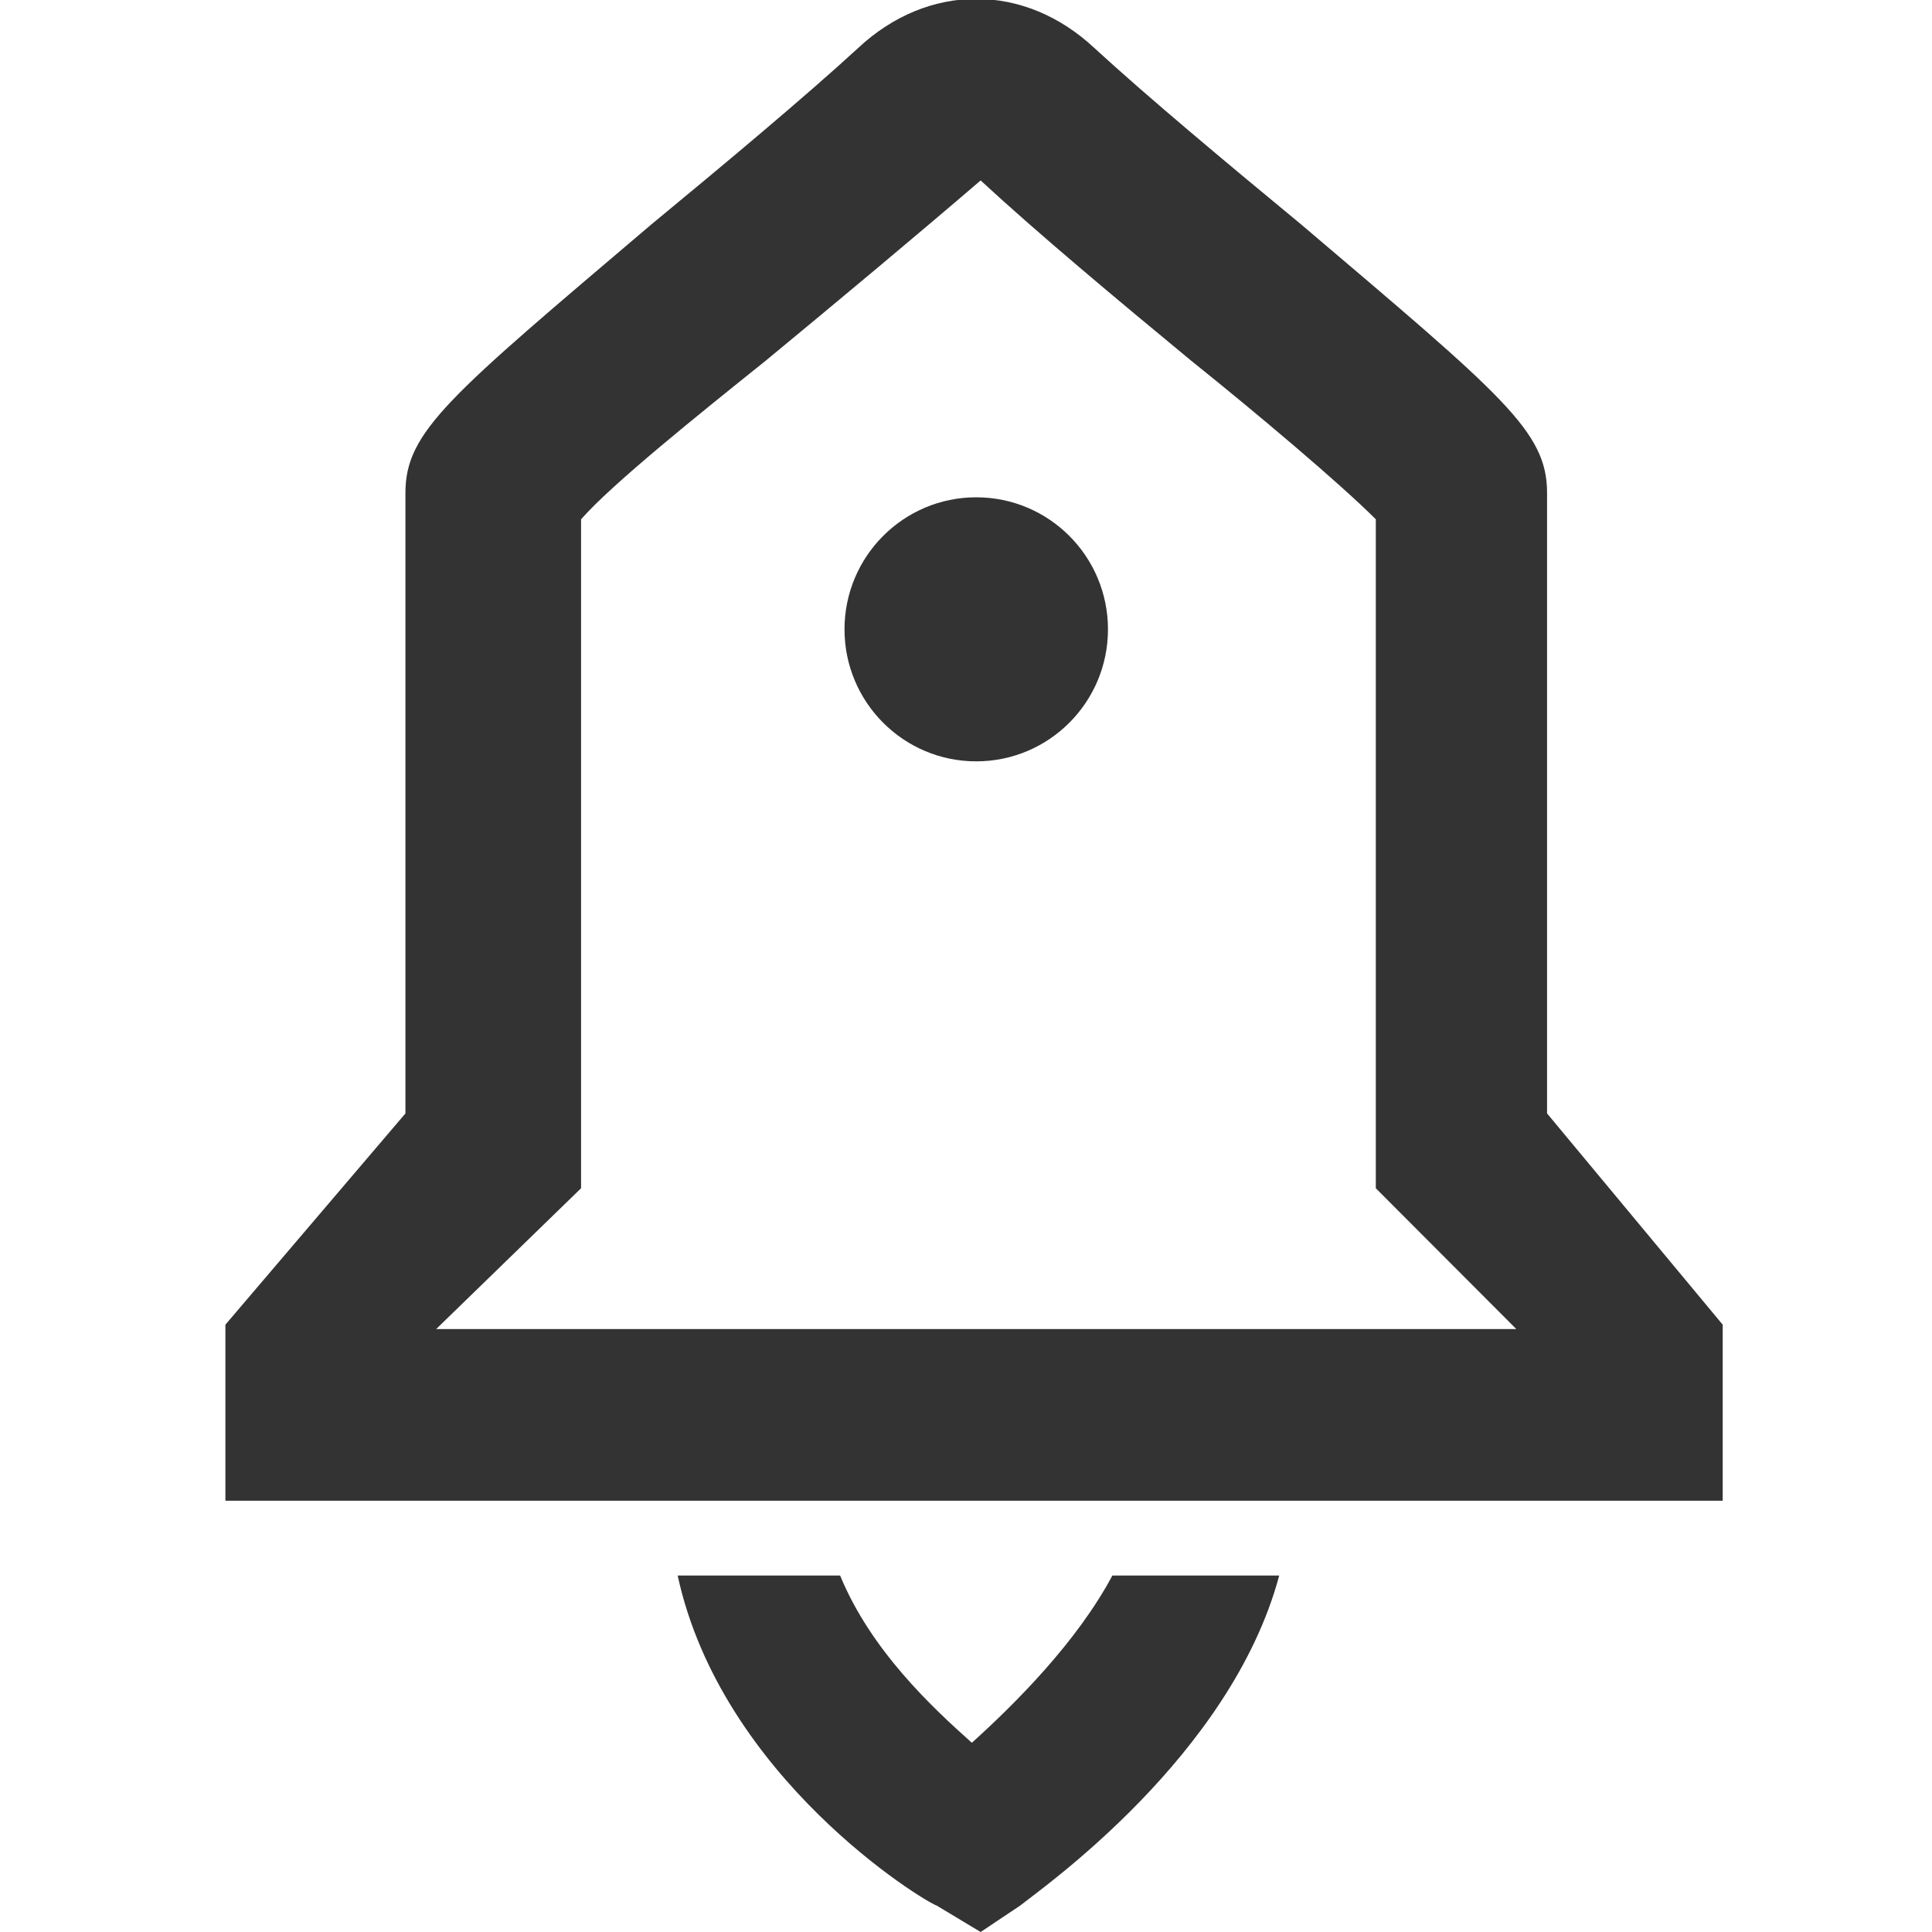 <svg width="120" height="120" viewBox="0 0 120 120" fill="none" xmlns="http://www.w3.org/2000/svg">
<mask id="mask0_4233_1087" style="mask-type:alpha" maskUnits="userSpaceOnUse" x="0" y="0" width="120" height="120">
<rect width="120" height="120" fill="#D9D9D9"/>
</mask>
<g mask="url(#mask0_4233_1087)">
</g>
<g clip-path="url(#clip0_4233_1087)">
<path d="M60.636 47.289C65.155 47.289 68.818 43.618 68.818 39.089C68.818 34.56 65.155 30.888 60.636 30.888C56.117 30.888 52.454 34.56 52.454 39.089C52.454 43.618 56.117 47.289 60.636 47.289Z" fill="#333333"/>
<path d="M96.091 69.157V30.615C96.091 26.788 93.364 24.601 80.818 13.941C76.182 10.114 71.273 6.014 68 3.007C63.636 -1.093 57.636 -1.093 53.273 3.007C50 6.014 45.091 10.114 40.455 13.941C27.909 24.601 25.182 26.788 25.182 30.615V69.157L14 82.278V93.212H107V82.278L96.091 69.157ZM27.091 82.551L36.091 73.804V32.255C38 30.068 43.455 25.695 47.545 22.415C52.182 18.588 57.091 14.488 60.909 11.207C64.454 14.488 69.364 18.588 74 22.415C78.091 25.695 83.273 30.068 85.454 32.255V73.804L94.182 82.551H27.091Z" fill="#333333"/>
<path d="M60.364 108.246C57.909 106.059 54.091 102.506 52.182 97.859H42.091C44.818 110.433 57.364 118.087 58.182 118.36L60.909 120L63.364 118.36C64.727 117.267 76.454 109.066 79.454 97.859H69.091C66.909 101.959 63.091 105.786 60.364 108.246Z" fill="#333333"/>
</g>
<defs>
<clipPath id="clip0_4233_1087">
<rect width="93" height="120" fill="white" transform="translate(14)"/>
</clipPath>
</defs>
</svg>
